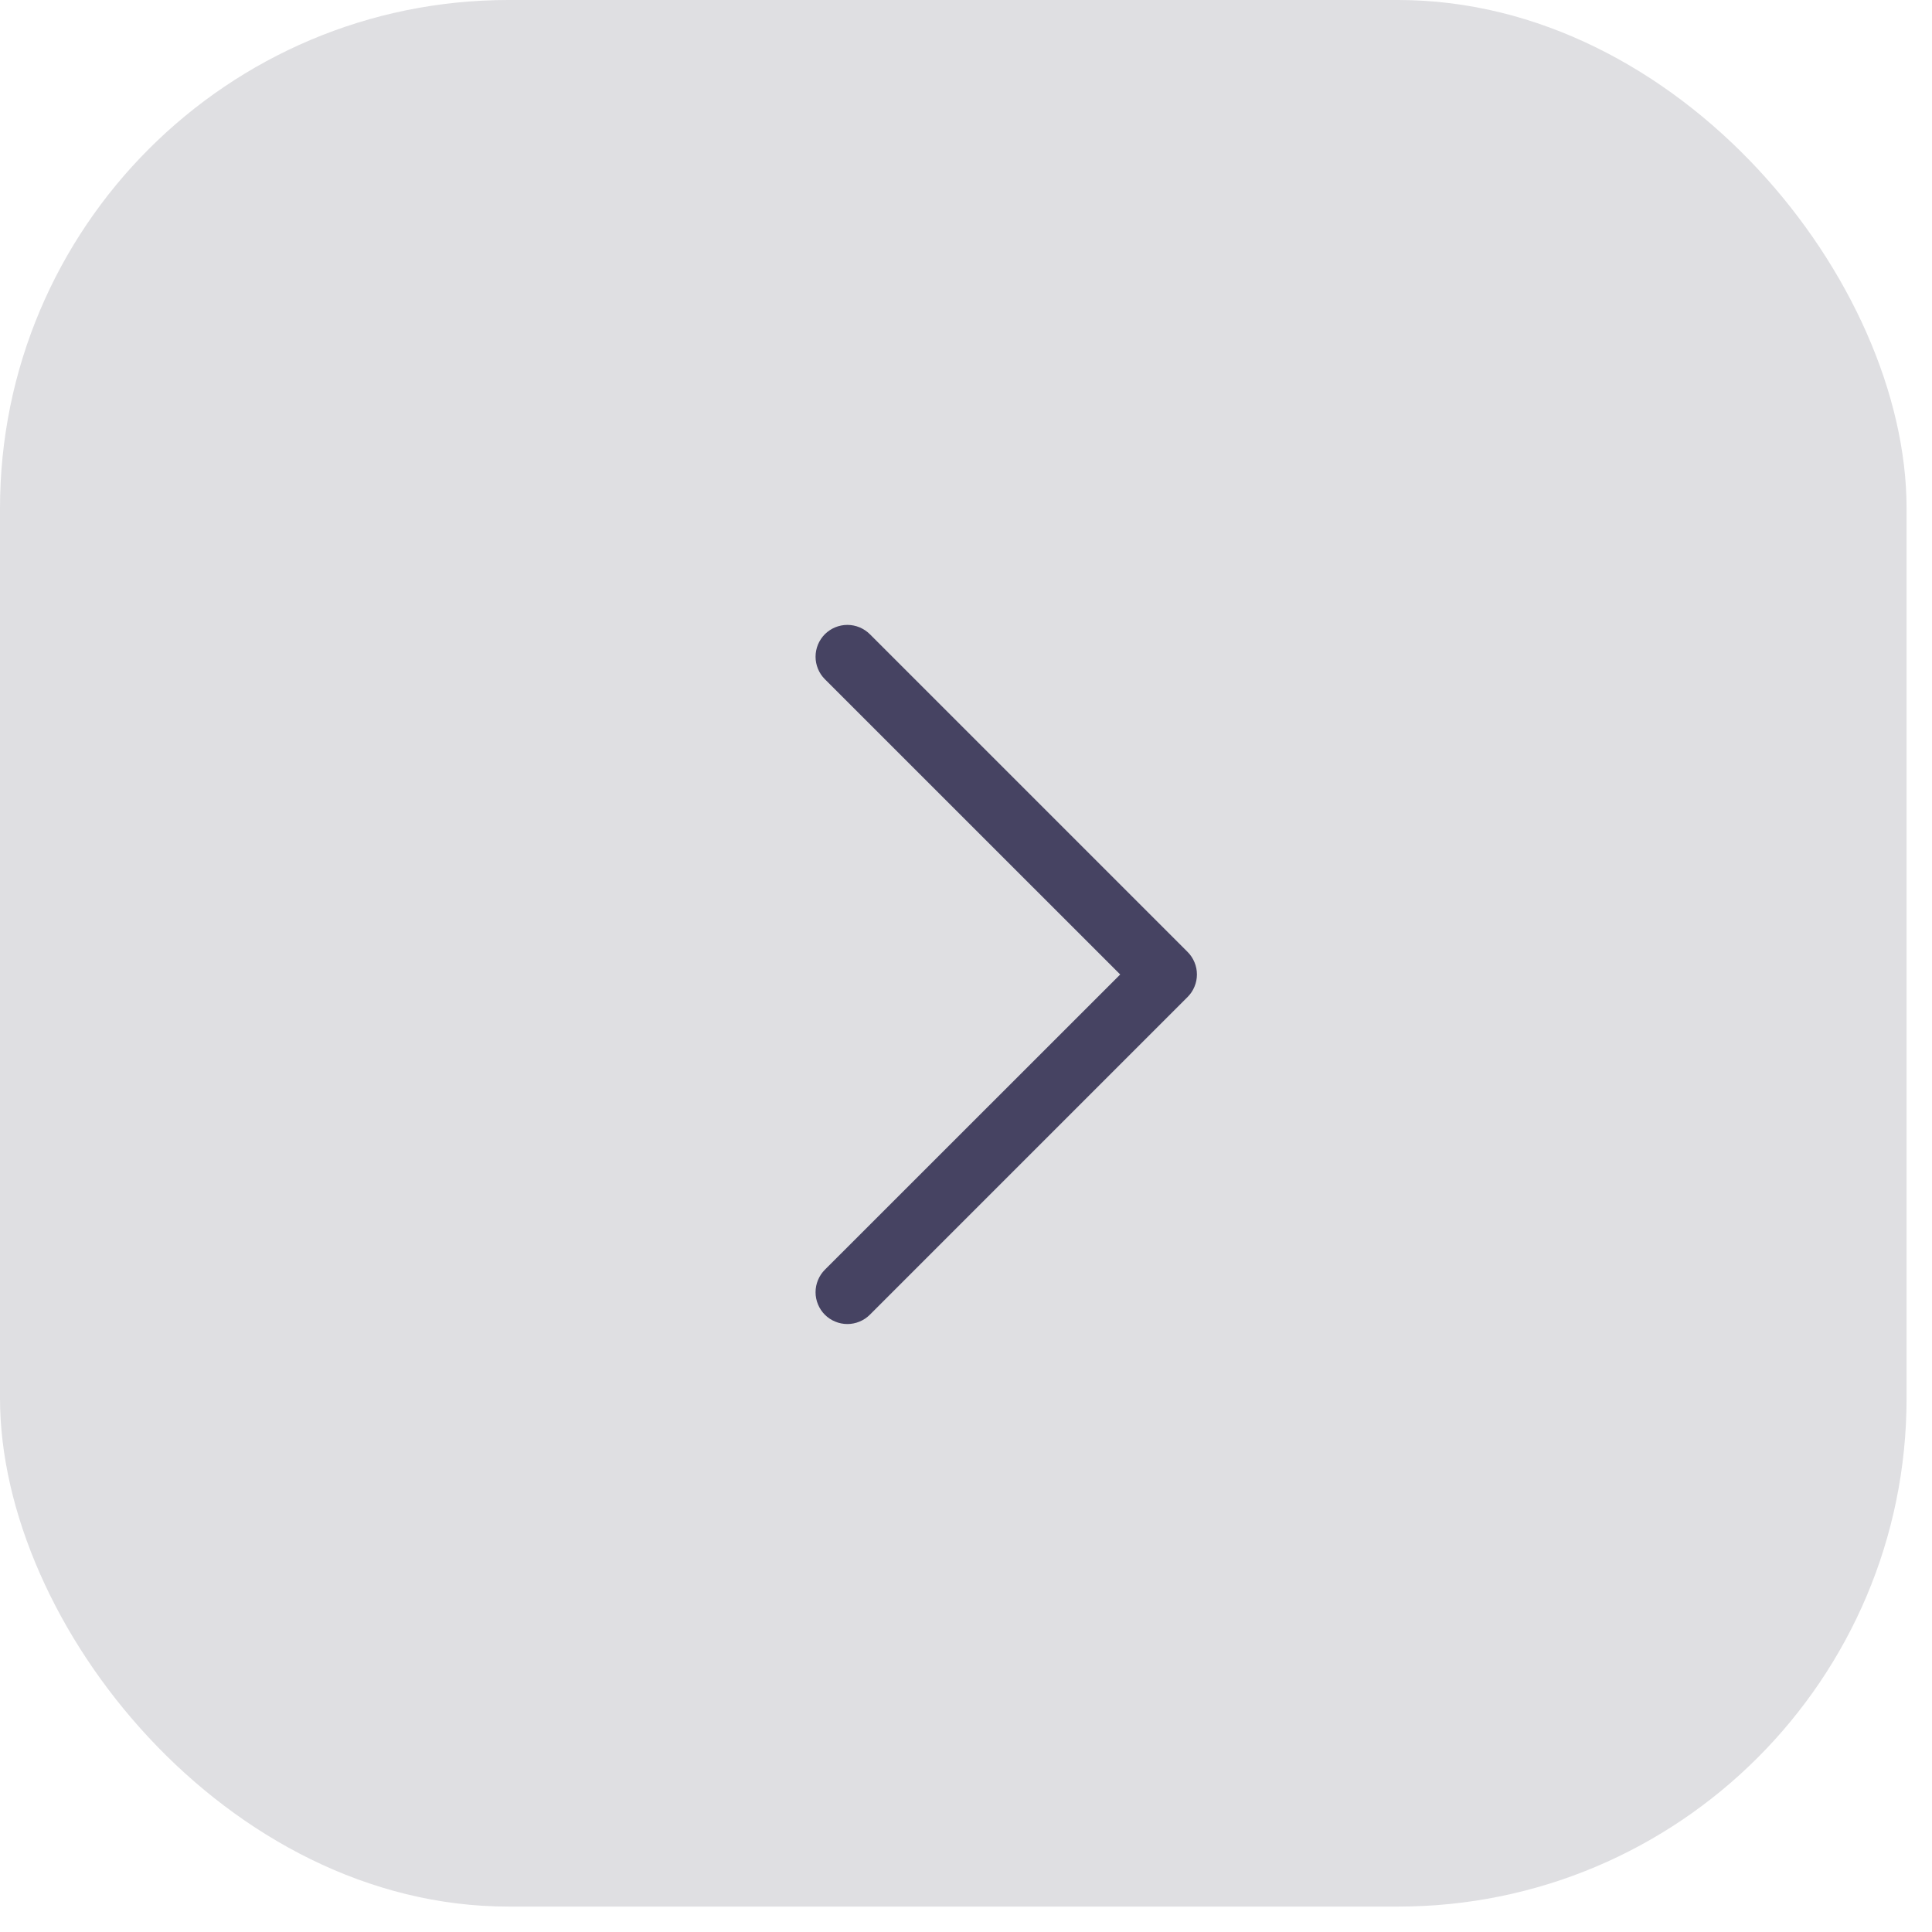 <?xml version="1.0" encoding="UTF-8"?> <svg xmlns="http://www.w3.org/2000/svg" width="38" height="38" viewBox="0 0 38 38" fill="none"><rect width="37.5" height="37.5" rx="10" fill="#DFDFE2"></rect><path d="M23.359 19.609L17.109 25.859C17.051 25.917 16.982 25.963 16.906 25.994C16.83 26.026 16.749 26.042 16.667 26.042C16.584 26.042 16.503 26.026 16.427 25.994C16.351 25.963 16.282 25.917 16.224 25.859C16.166 25.801 16.12 25.732 16.089 25.656C16.057 25.58 16.041 25.499 16.041 25.417C16.041 25.334 16.057 25.253 16.089 25.177C16.12 25.101 16.166 25.032 16.224 24.974L22.033 19.167L16.224 13.359C16.107 13.242 16.041 13.082 16.041 12.917C16.041 12.751 16.107 12.592 16.224 12.474C16.342 12.357 16.501 12.291 16.667 12.291C16.832 12.291 16.991 12.357 17.109 12.474L23.359 18.724C23.417 18.782 23.463 18.851 23.494 18.927C23.526 19.003 23.542 19.084 23.542 19.167C23.542 19.249 23.526 19.33 23.494 19.406C23.463 19.482 23.417 19.551 23.359 19.609Z" fill="#464362"></path></svg> 